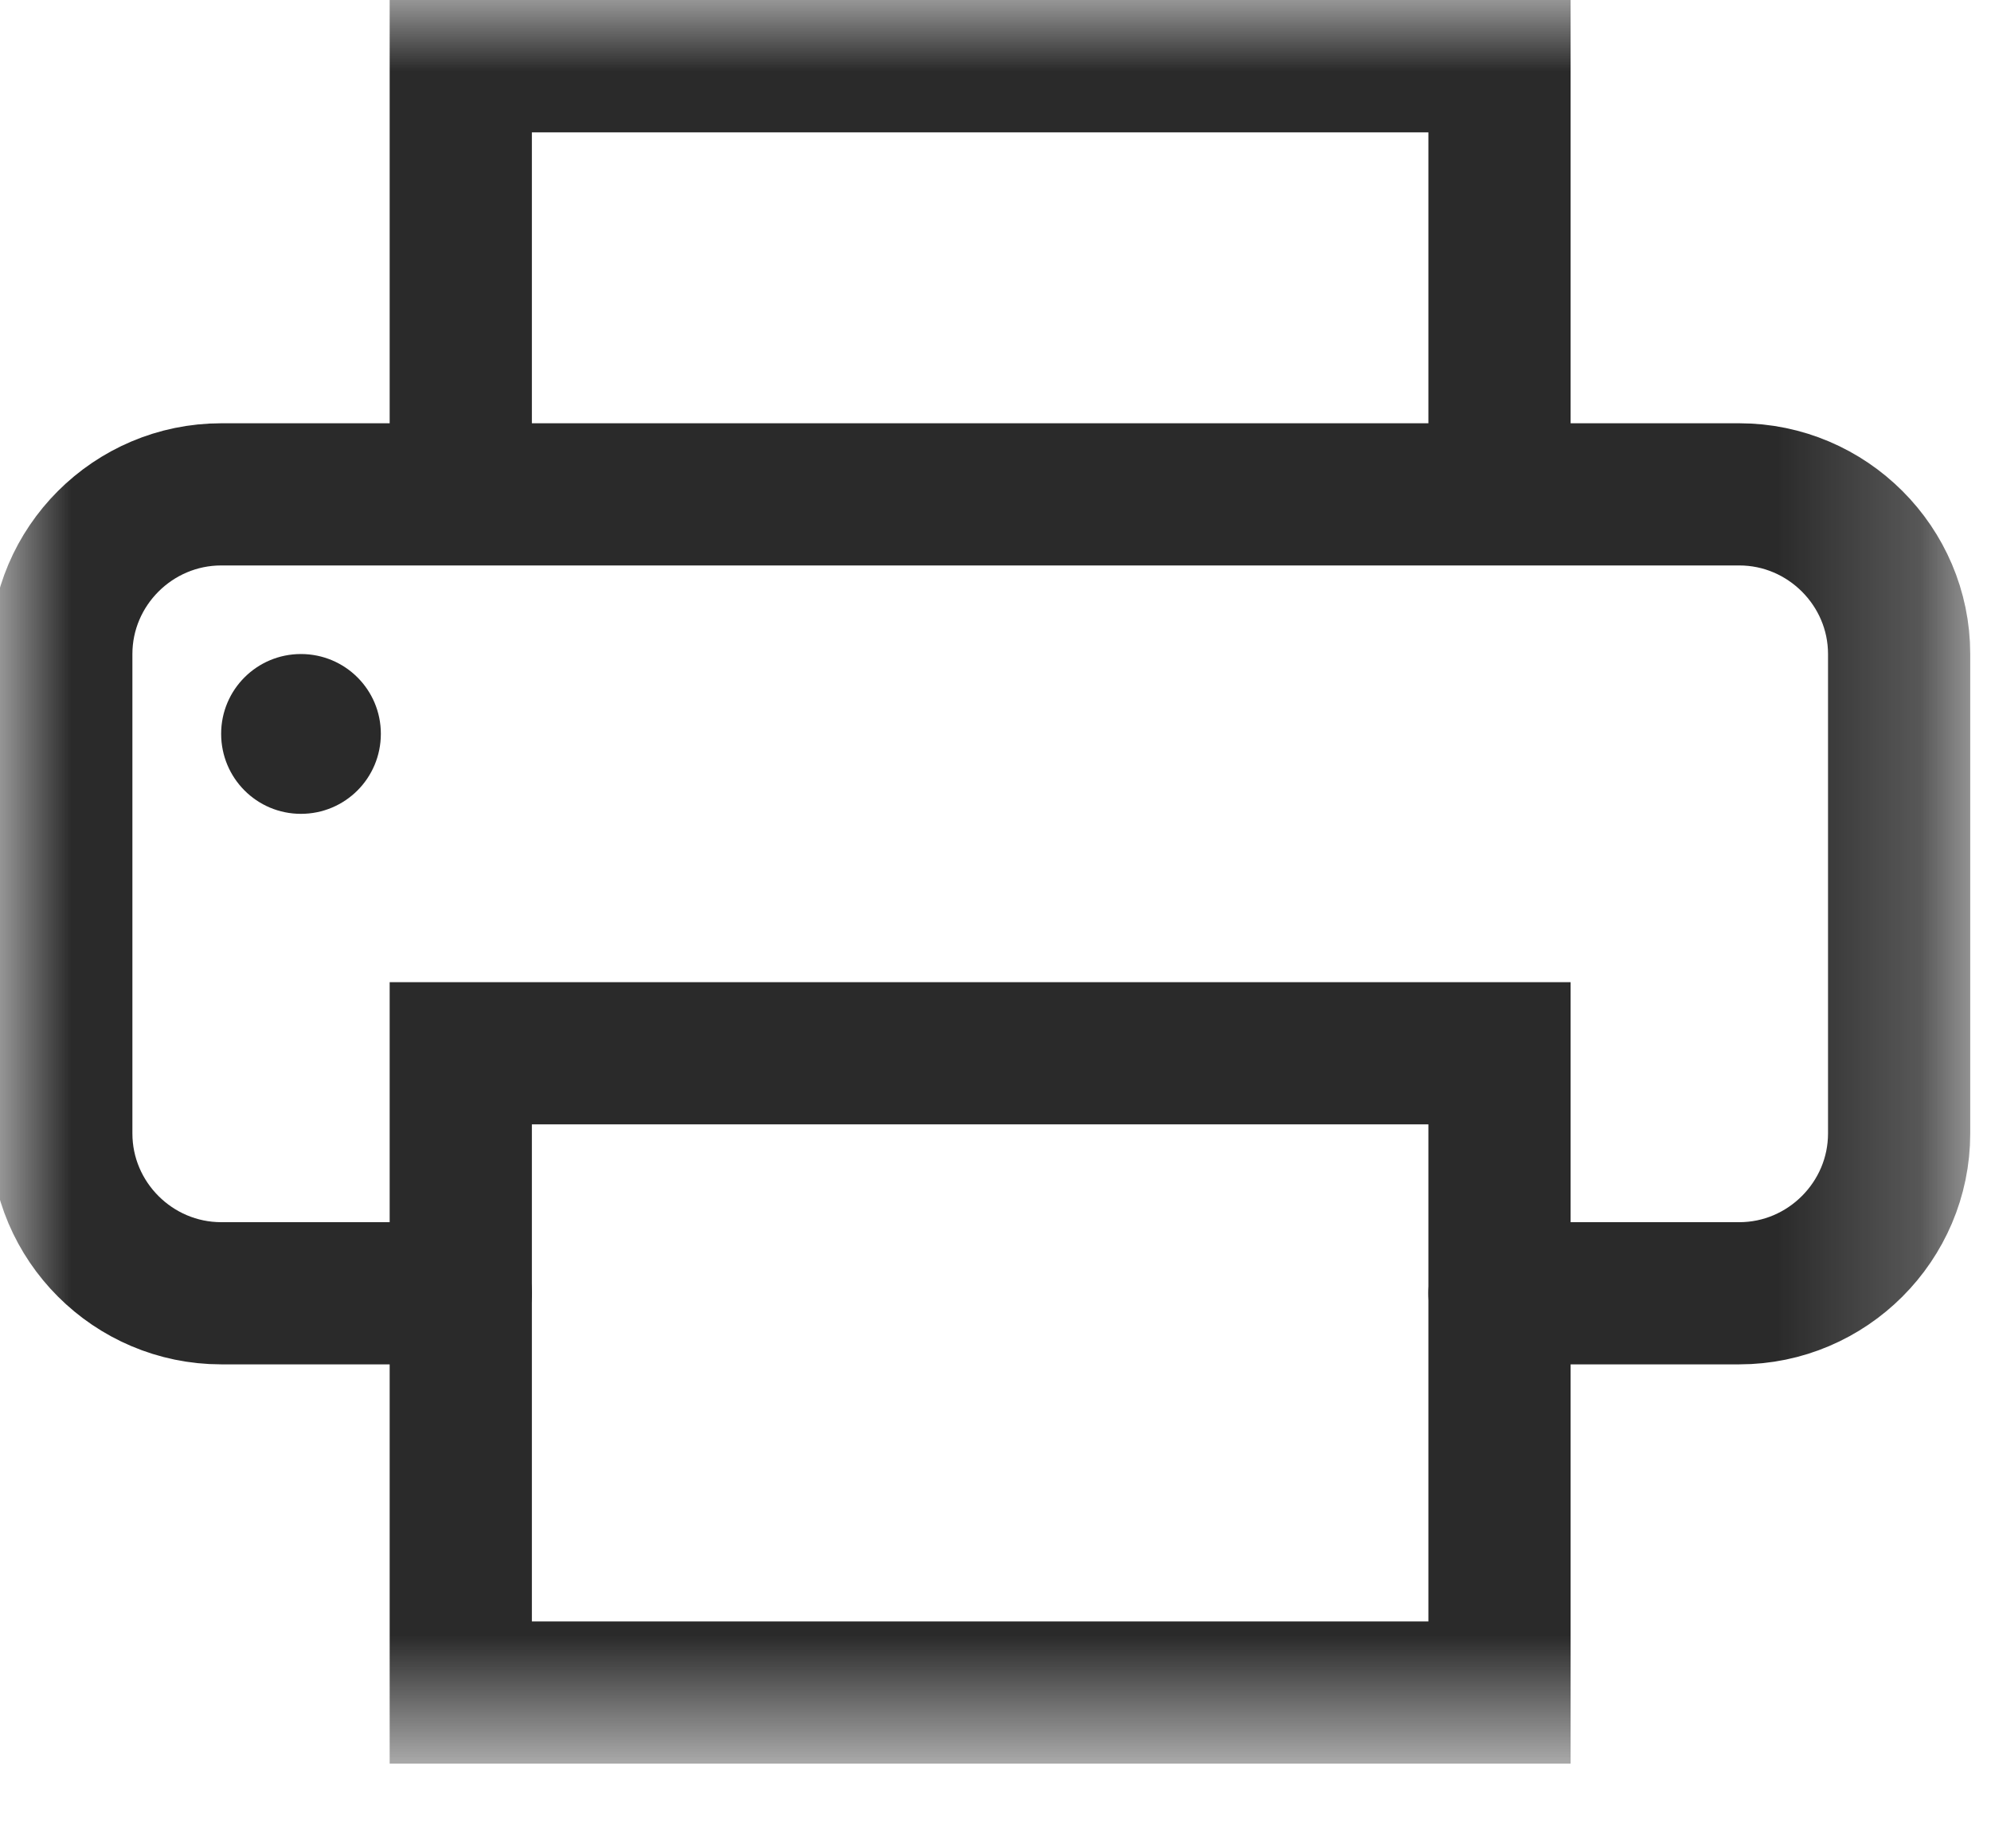 <?xml version="1.0" encoding="UTF-8"?>
<svg width="14px" height="13px" viewBox="0 0 14 13" version="1.1" xmlns="http://www.w3.org/2000/svg" xmlns:xlink="http://www.w3.org/1999/xlink">
    <title>icon-small-fax</title>
    <defs>
        <polygon id="path-1" points="0 12.335 13.785 12.335 13.785 0 0 0"></polygon>
    </defs>
    <g id="Contact-us" stroke="none" stroke-width="1" fill="none" fill-rule="evenodd">
        <g id="Contact-us---Wealth-&amp;-Investments---Desktop" transform="translate(-737, -1716)">
            <g id="Product-Support" transform="translate(0, 1421)">
                <g id="Accordion-Content" transform="translate(165, 112)">
                    <g id="Accordion---Content" transform="translate(0, 73)">
                        <g id="AU" transform="translate(570, 40)">
                            <g id="Group" transform="translate(1, 68)">
                                <g id="_Icons-/-16px-/-Fax" transform="translate(1, 2)">
                                    <path d="M2.678,5.161 C2.678,5.473 2.427,5.724 2.116,5.724 C1.806,5.724 1.555,5.473 1.555,5.161 C1.555,4.851 1.806,4.6 2.116,4.6 C2.427,4.6 2.678,4.851 2.678,5.161" id="Fill-1" fill="#2A2A2A"></path>
                                    <mask id="mask-2" fill="white">
                                        <use xlink:href="#path-1"></use>
                                    </mask>
                                    <g id="Clip-4"></g>
                                    <polygon id="Stroke-3" stroke="#2A2A2A" mask="url(#mask-2)" points="3.24 11.904 10.544 11.904 10.544 7.408 3.24 7.408"></polygon>
                                    <polyline id="Stroke-5" stroke="#2A2A2A" mask="url(#mask-2)" points="3.24 3.474 3.24 0.431 8.859 0.431 10.544 0.431 10.544 2.117 10.544 3.474"></polyline>
                                    <path d="M3.24,9.096 L1.556,9.096 C0.936,9.096 0.431,8.59 0.431,7.972 L0.431,4.6 C0.431,3.983 0.936,3.477 1.556,3.477 L12.23,3.477 C12.848,3.477 13.354,3.983 13.354,4.6 L13.354,7.972 C13.354,8.59 12.848,9.096 12.23,9.096 L10.544,9.096" id="Stroke-6" stroke="#2A2A2A" stroke-linecap="round" stroke-linejoin="round" mask="url(#mask-2)"></path>
                                </g>
                            </g>
                        </g>
                    </g>
                </g>
            </g>
        </g>
    </g>
</svg>